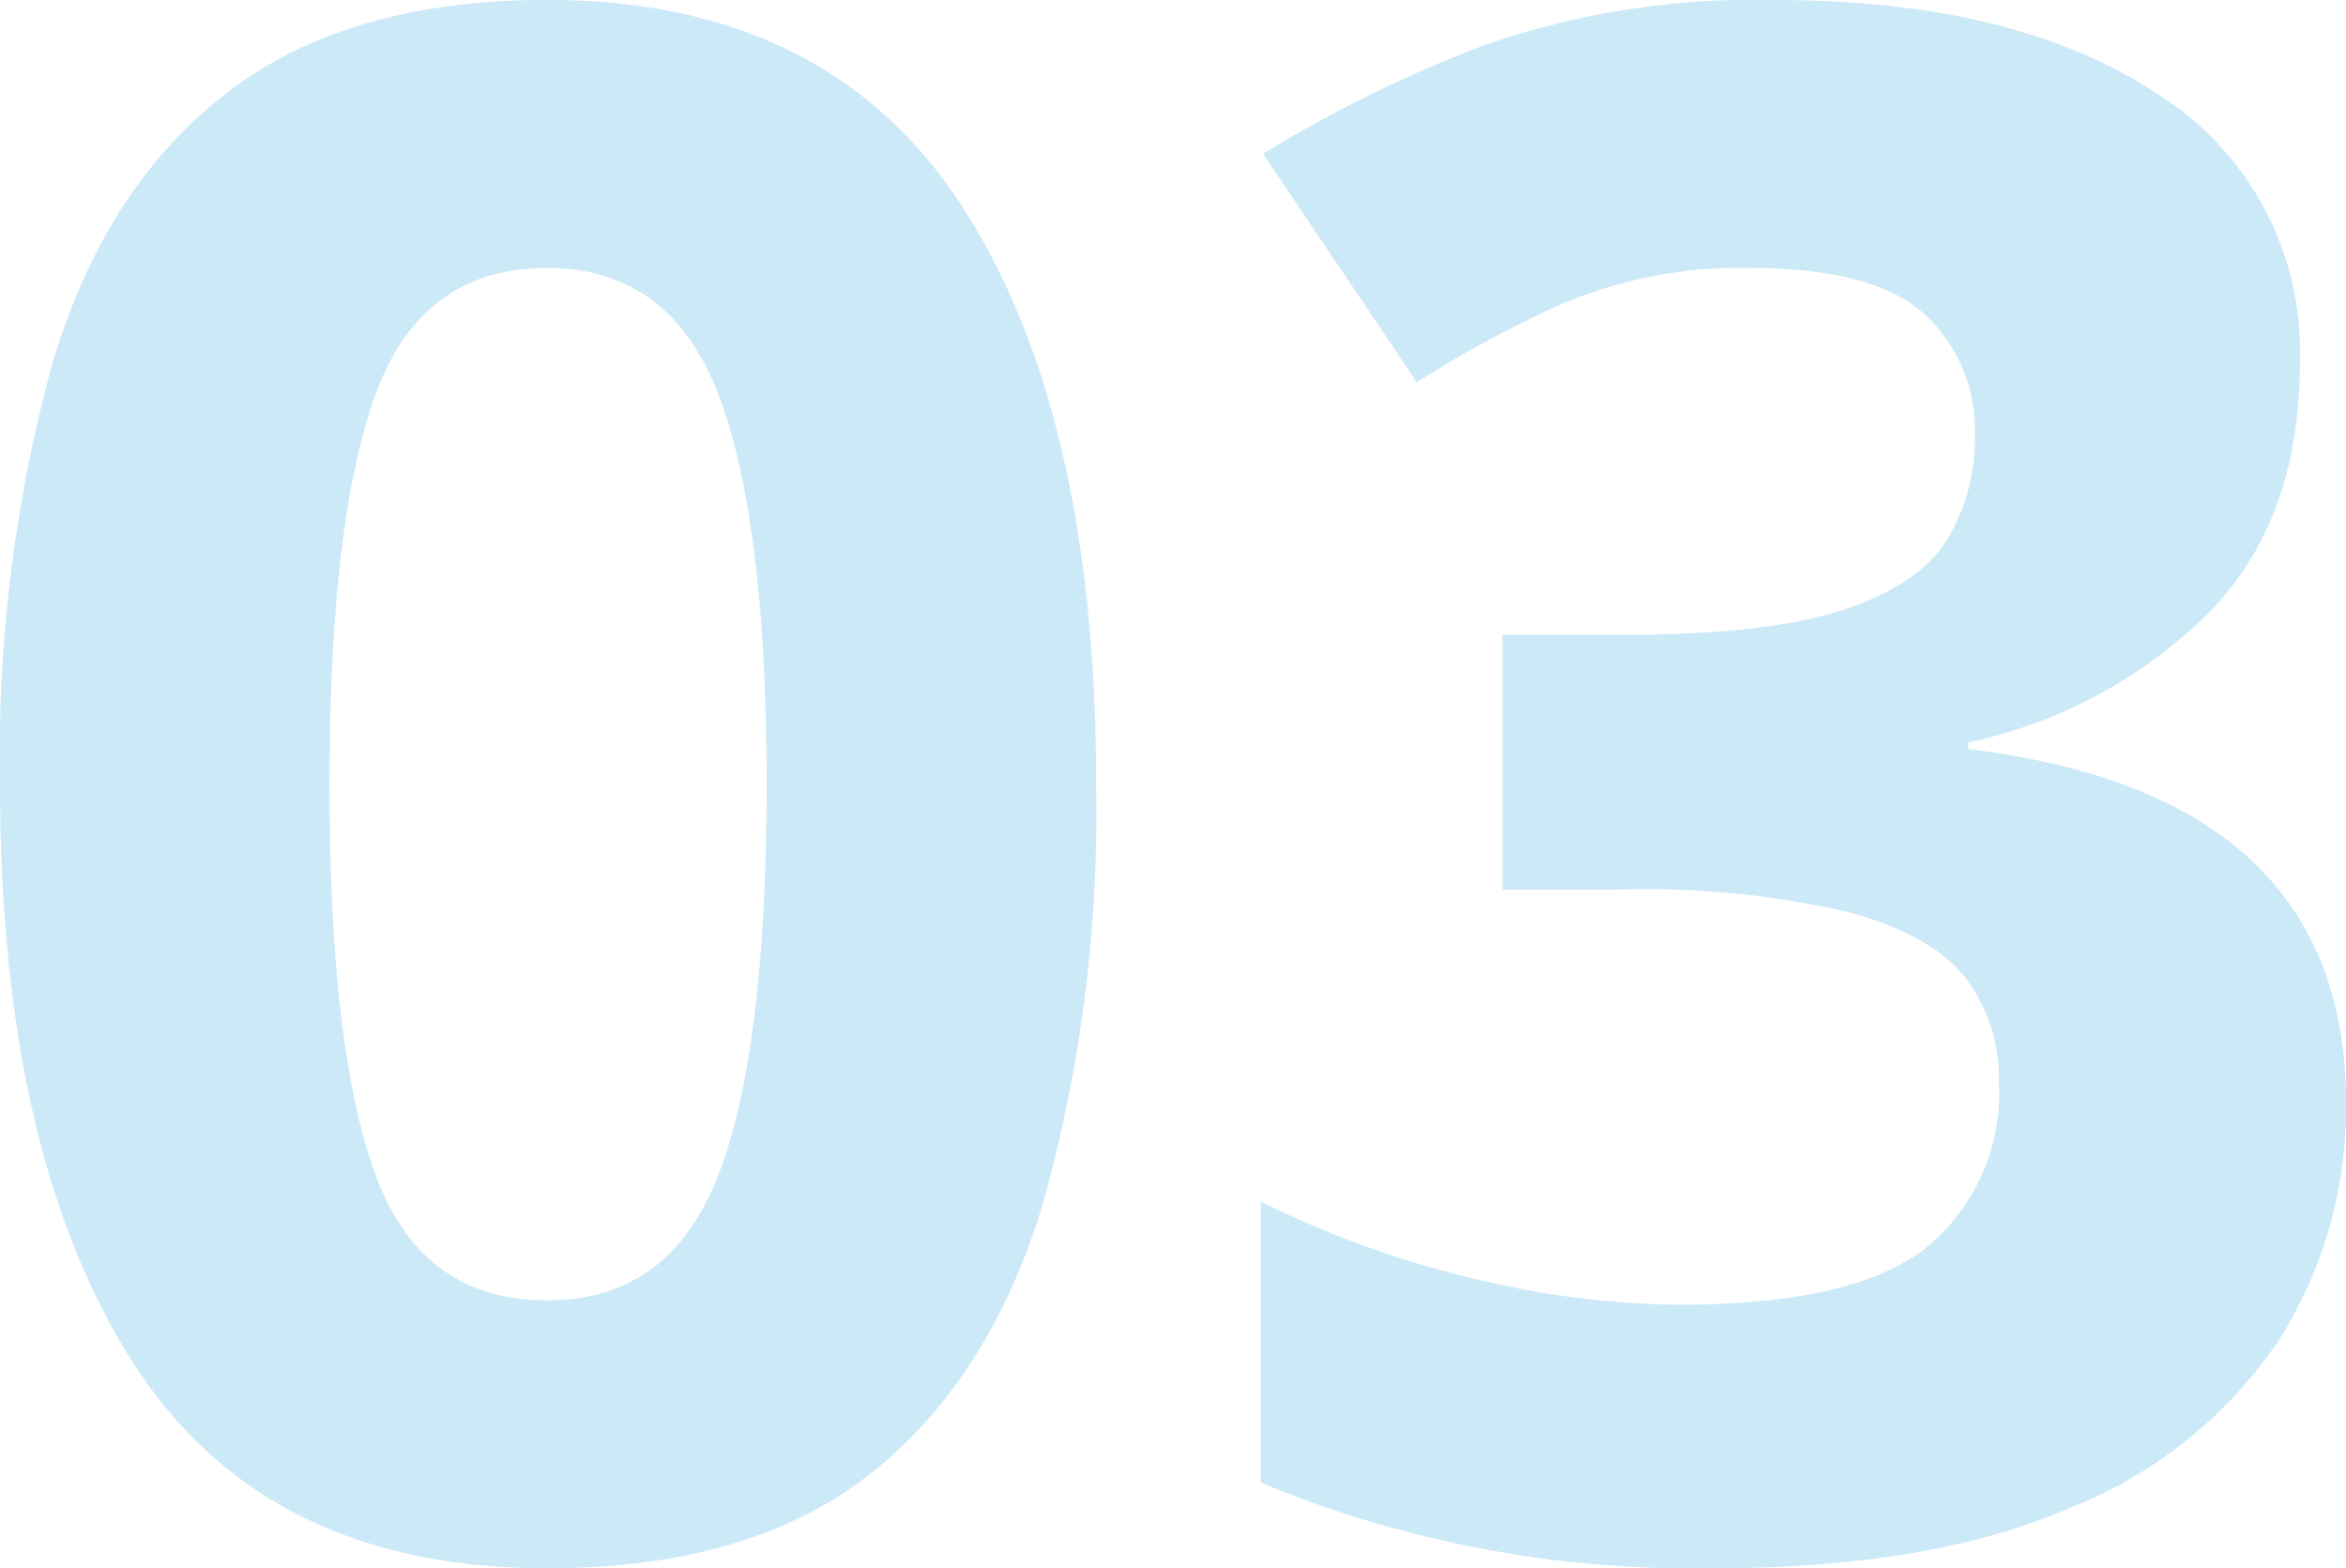 <svg xmlns="http://www.w3.org/2000/svg" width="117.48" height="78.54" viewBox="0 0 117.48 78.54">
  <path id="_03" data-name="03" d="M-4.07-37.95A72.669,72.669,0,0,1-6.765-16.83q-2.7,8.8-8.69,13.475T-31.57,1.32q-14.19,0-20.79-10.4t-6.6-28.875a74.092,74.092,0,0,1,2.64-21.12q2.64-8.8,8.69-13.475t16.06-4.675q14.08,0,20.79,10.34T-4.07-37.95Zm-38.39,0q0,13.31,2.31,19.58t8.58,6.27q6.16,0,8.58-6.27t2.42-19.58q0-13.2-2.42-19.525T-31.57-63.8q-6.27,0-8.58,6.325T-42.46-37.95ZM56.21-59.07q0,8.03-4.73,12.705A24.248,24.248,0,0,1,39.6-40.04v.33Q58.52-37.4,58.52-22a21.683,21.683,0,0,1-3.355,11.88,22.576,22.576,0,0,1-10.34,8.36Q37.84,1.32,26.84,1.32A56.51,56.51,0,0,1,4.18-2.97V-17.05A48.966,48.966,0,0,0,14.8-13.2,44.694,44.694,0,0,0,25.08-11.88q8.91,0,12.485-2.915A9.979,9.979,0,0,0,41.14-22.99a8.315,8.315,0,0,0-1.65-5.225q-1.65-2.145-5.775-3.3A44.655,44.655,0,0,0,22.22-32.67H16.28V-45.43h6.05q7.26,0,11.055-1.265t5.17-3.52A9.628,9.628,0,0,0,39.93-55.33a7.816,7.816,0,0,0-2.585-6.215Q34.76-63.8,28.71-63.8a22.829,22.829,0,0,0-9.735,1.925,56.649,56.649,0,0,0-6.985,3.8L4.29-69.52A65.089,65.089,0,0,1,15.4-74.965,41.085,41.085,0,0,1,29.92-77.22q12.1,0,19.195,4.73A15.2,15.2,0,0,1,56.21-59.07Z" transform="translate(58.96 77.22)" fill="#56b4e8" opacity="0.3"/>
</svg>
